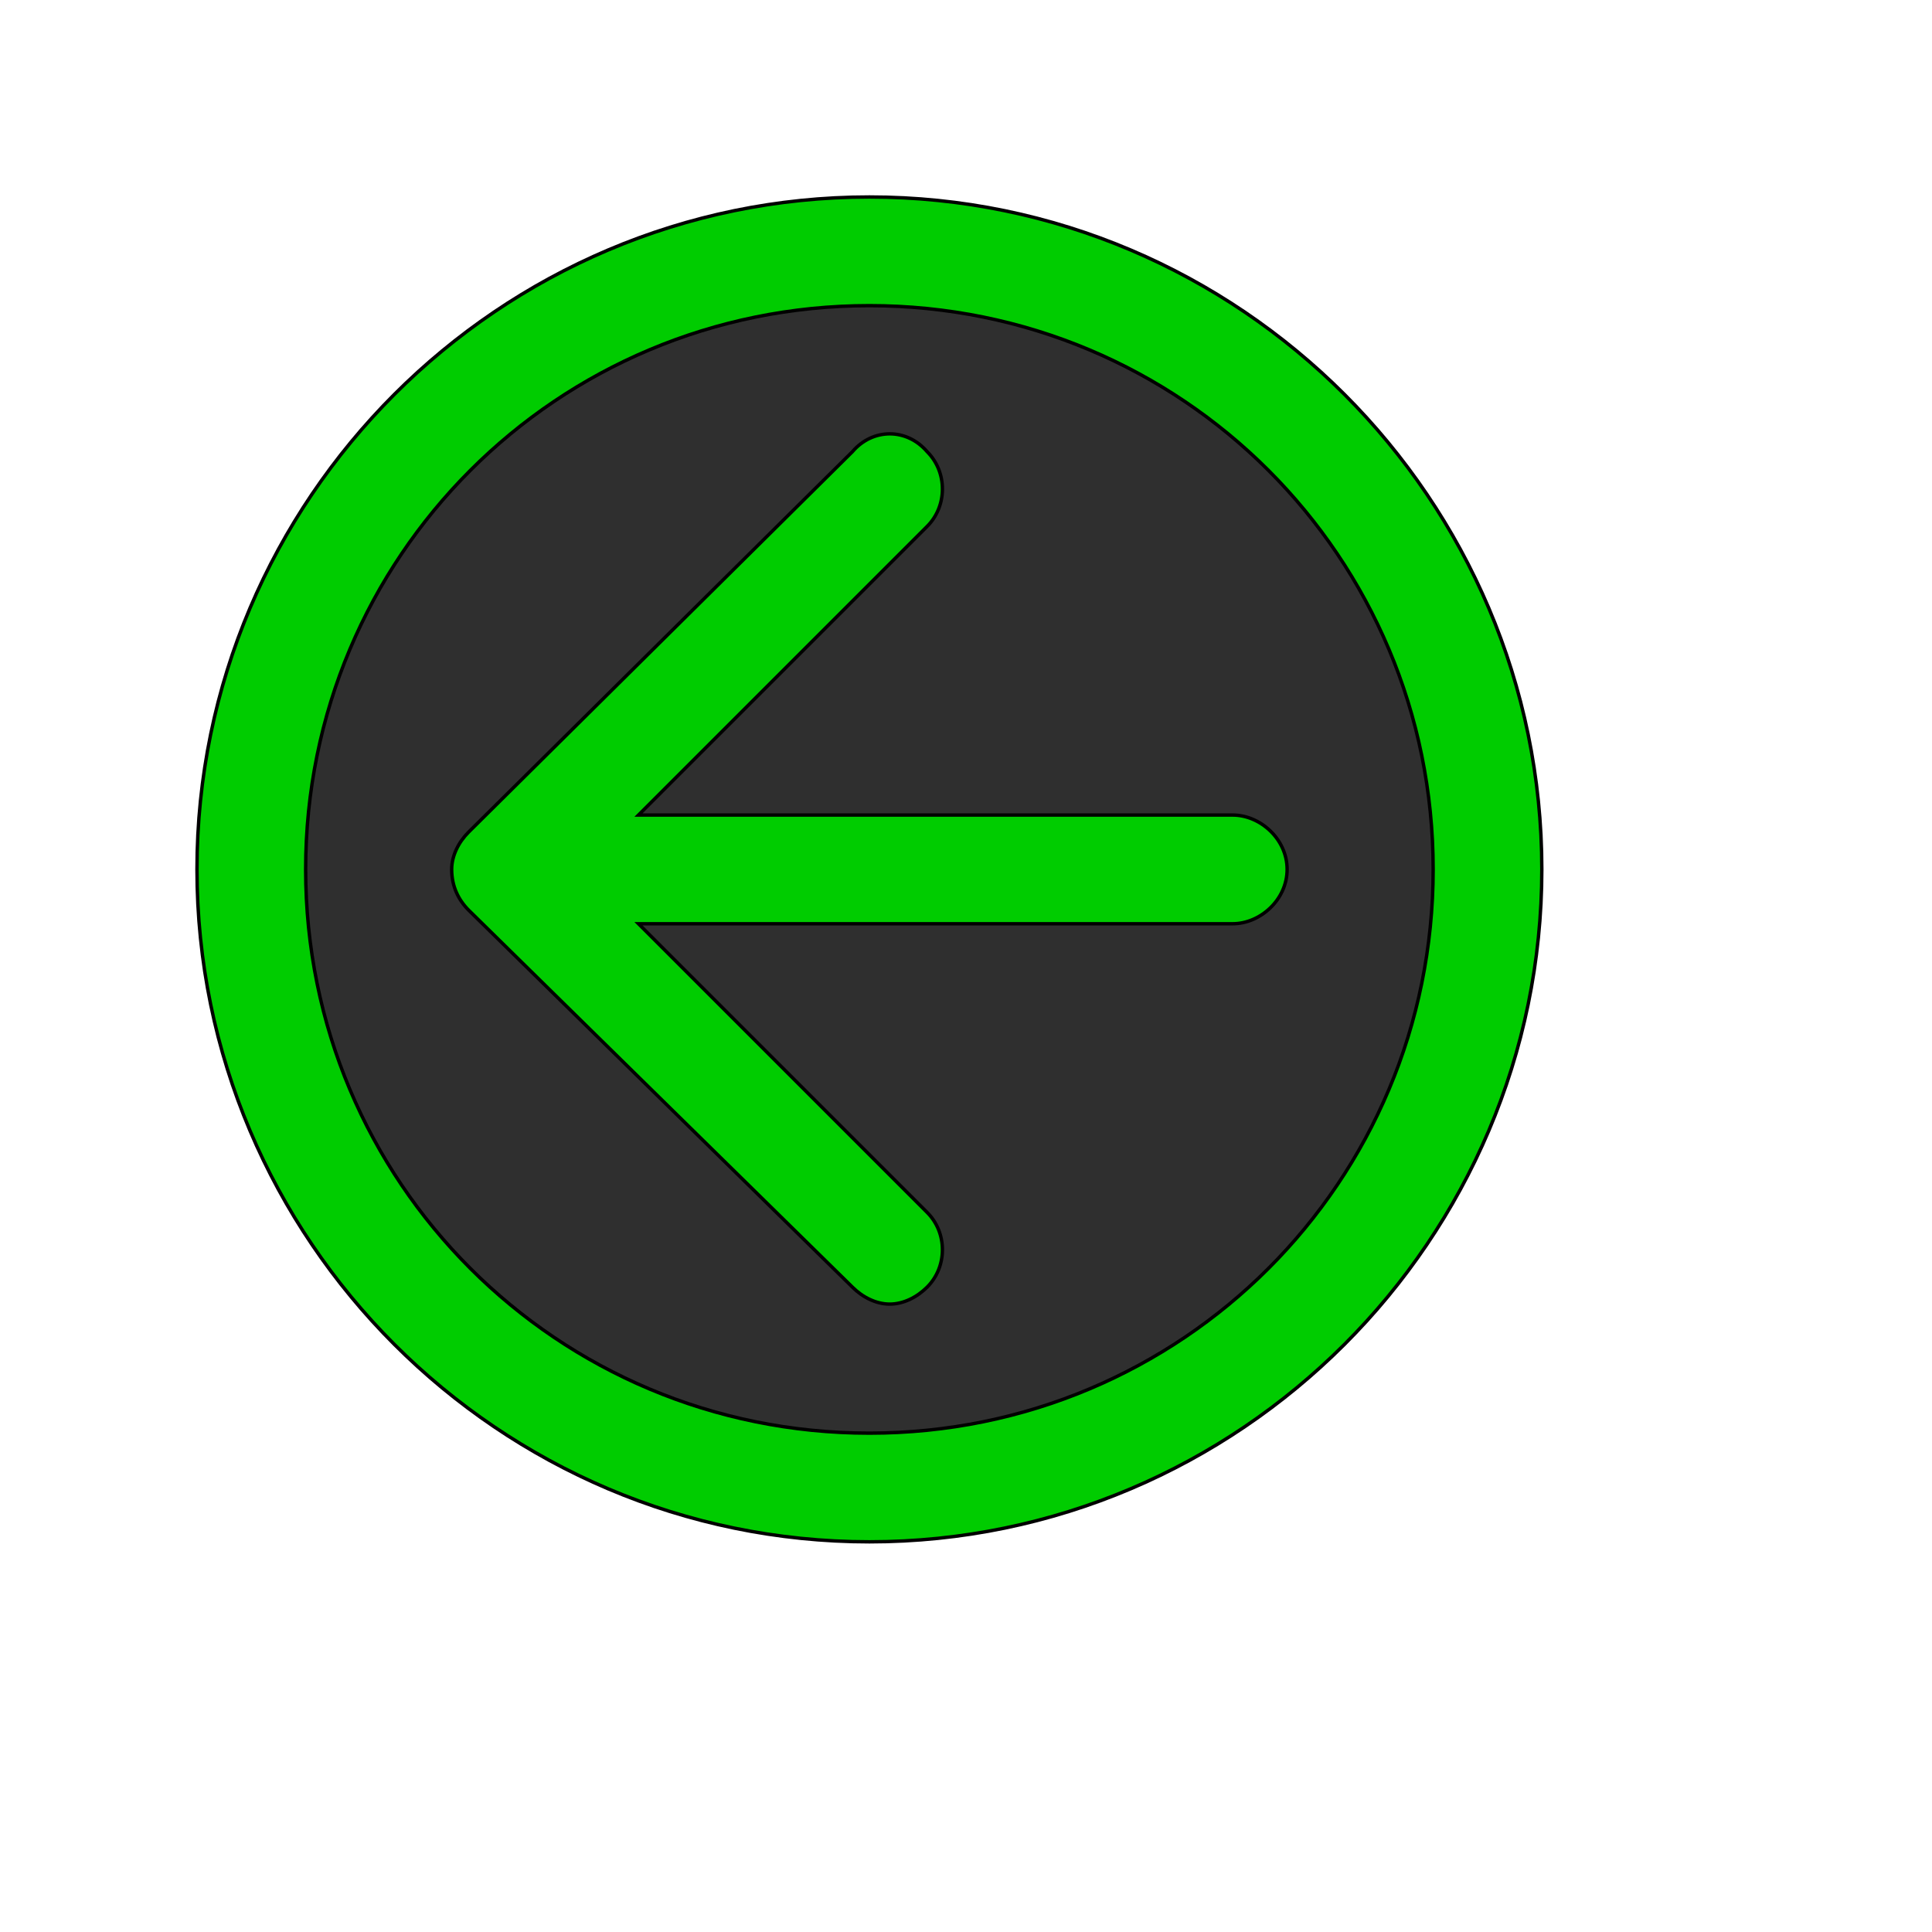 <svg id="th_wav_arrow-left-circle" width="100%" height="100%" xmlns="http://www.w3.org/2000/svg" version="1.1" xmlns:xlink="http://www.w3.org/1999/xlink" xmlns:svgjs="http://svgjs.com/svgjs" preserveAspectRatio="xMidYMin slice" data-uid="wav_arrow-left-circle" data-keyword="wav_arrow-left-circle" viewBox="0 0 512 512" transform="matrix(0.9,0,0,0.9,0,0)" data-colors="[&quot;#00cc00&quot;,&quot;#2f2f2f&quot;,&quot;#00cc00&quot;,&quot;#ffe655&quot;]"><path id="th_wav_arrow-left-circle_1" d="M256 58C147 58 58 147 58 256C58 365 147 454 256 454C365 454 454 365 454 256C454 147 365 58 256 58Z " fill-rule="evenodd" fill="#00cc00" stroke-width="1" stroke="#000000"></path><path id="th_wav_arrow-left-circle_2" d="M256 422C164 422 90 348 90 256C90 164 164 90 256 90C348 90 422 164 422 256C422 348 348 422 256 422Z " fill-rule="evenodd" fill="#2f2f2f" stroke-width="1" stroke="#000000"></path><path id="th_wav_arrow-left-circle_0" d="M363 240L188 240L273 155C279 149 279 139 273 133C267 126 257 126 251 133L138 245C135 248 133 252 133 256C133 261 135 265 138 268L251 379C254 382 258 384 262 384C266 384 270 382 273 379C279 373 279 363 273 357L188 272L363 272C371 272 379 265 379 256C379 247 371 240 363 240Z " fill-rule="evenodd" fill="#00cc00" stroke-width="1" stroke="#000000"></path><defs id="SvgjsDefs14074" fill="#ffe655"></defs></svg>